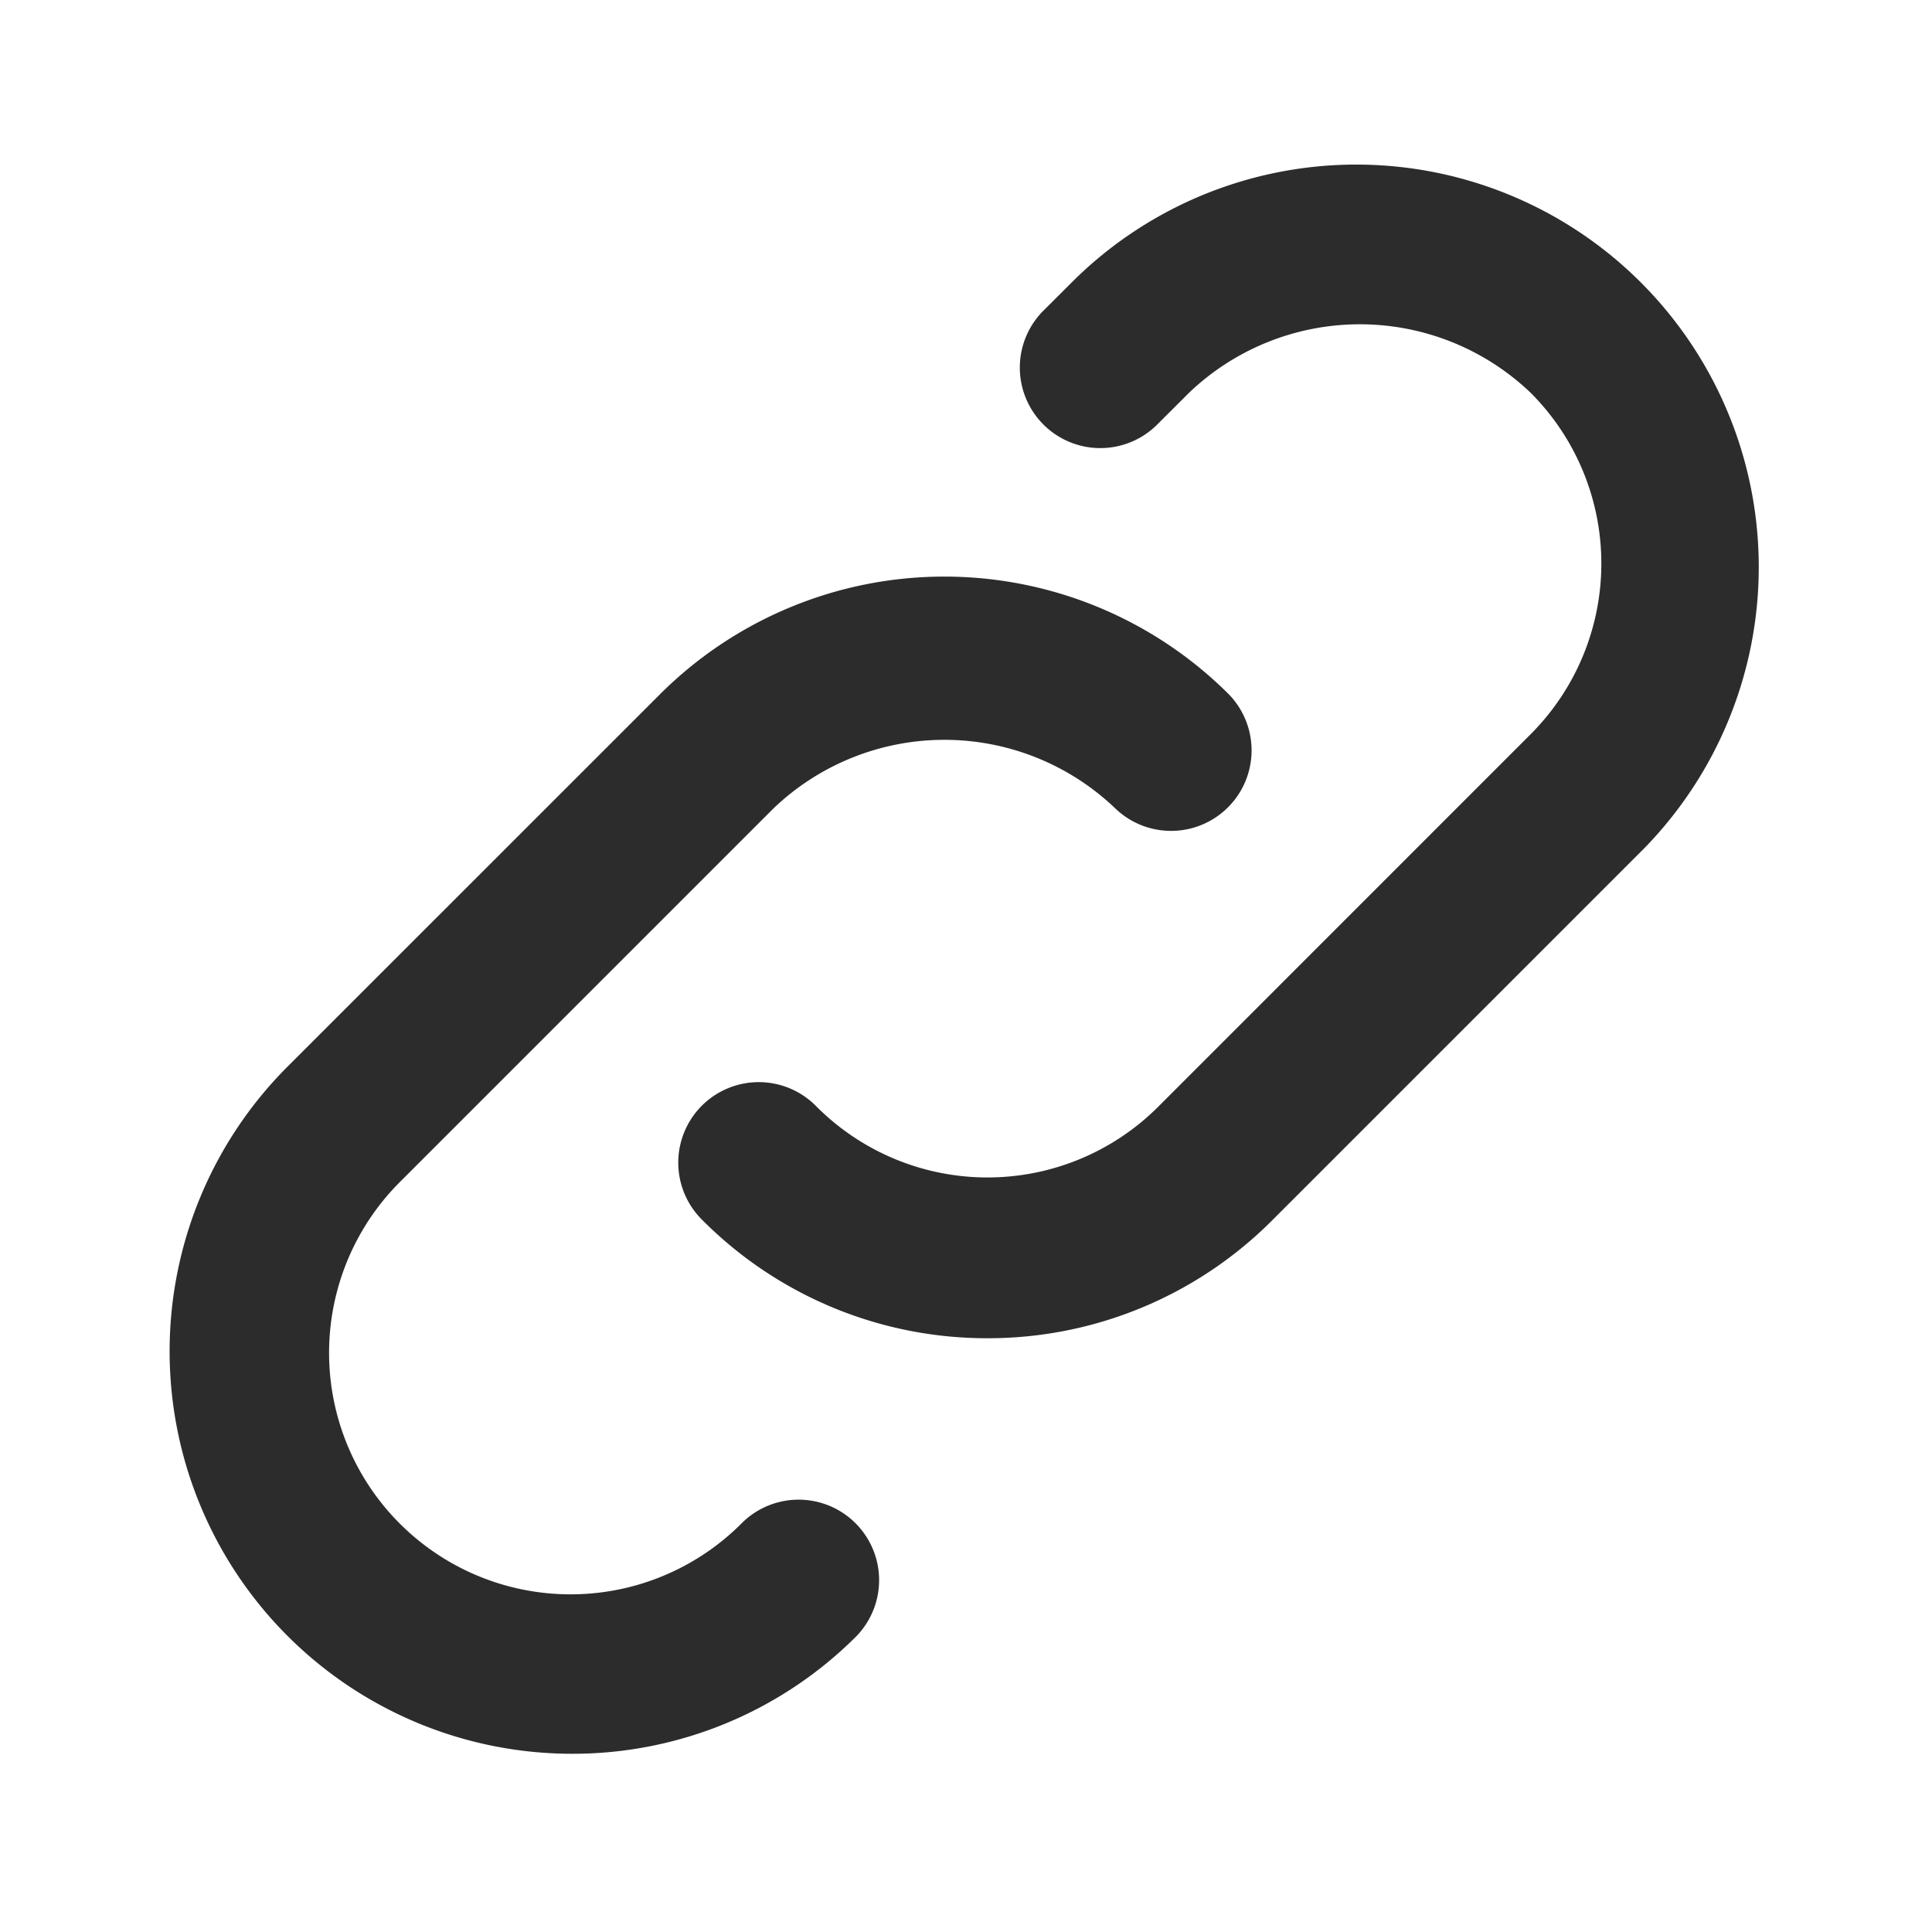 <?xml version="1.0" standalone="no"?><!DOCTYPE svg PUBLIC "-//W3C//DTD SVG 1.1//EN" "http://www.w3.org/Graphics/SVG/1.1/DTD/svg11.dtd"><svg class="icon" width="200px" height="200.00px" viewBox="0 0 1024 1024" version="1.1" xmlns="http://www.w3.org/2000/svg"><path fill="#2c2c2c" d="M303.147 929.536a213.333 213.333 0 0 1-150.869-364.075l197.419-197.376a213.333 213.333 0 0 1 301.696 0 42.667 42.667 0 0 1-60.331 60.331 131.029 131.029 0 0 0-181.035 0l-197.376 197.376a128 128 0 1 0 180.992 181.035 42.667 42.667 0 0 1 60.331 60.331 212.523 212.523 0 0 1-150.827 62.379zM523.392 709.291a212.651 212.651 0 0 1-150.869-62.379 42.667 42.667 0 1 1 60.331-60.331 128 128 0 0 0 181.035 0l197.376-197.419a128 128 0 0 0 0-180.992 131.029 131.029 0 0 0-181.035 0l-16.341 16.299a42.667 42.667 0 1 1-60.331-60.331l16.341-16.299a213.333 213.333 0 0 1 301.696 301.653l-197.419 197.419a212.608 212.608 0 0 1-150.784 62.379z" /></svg>